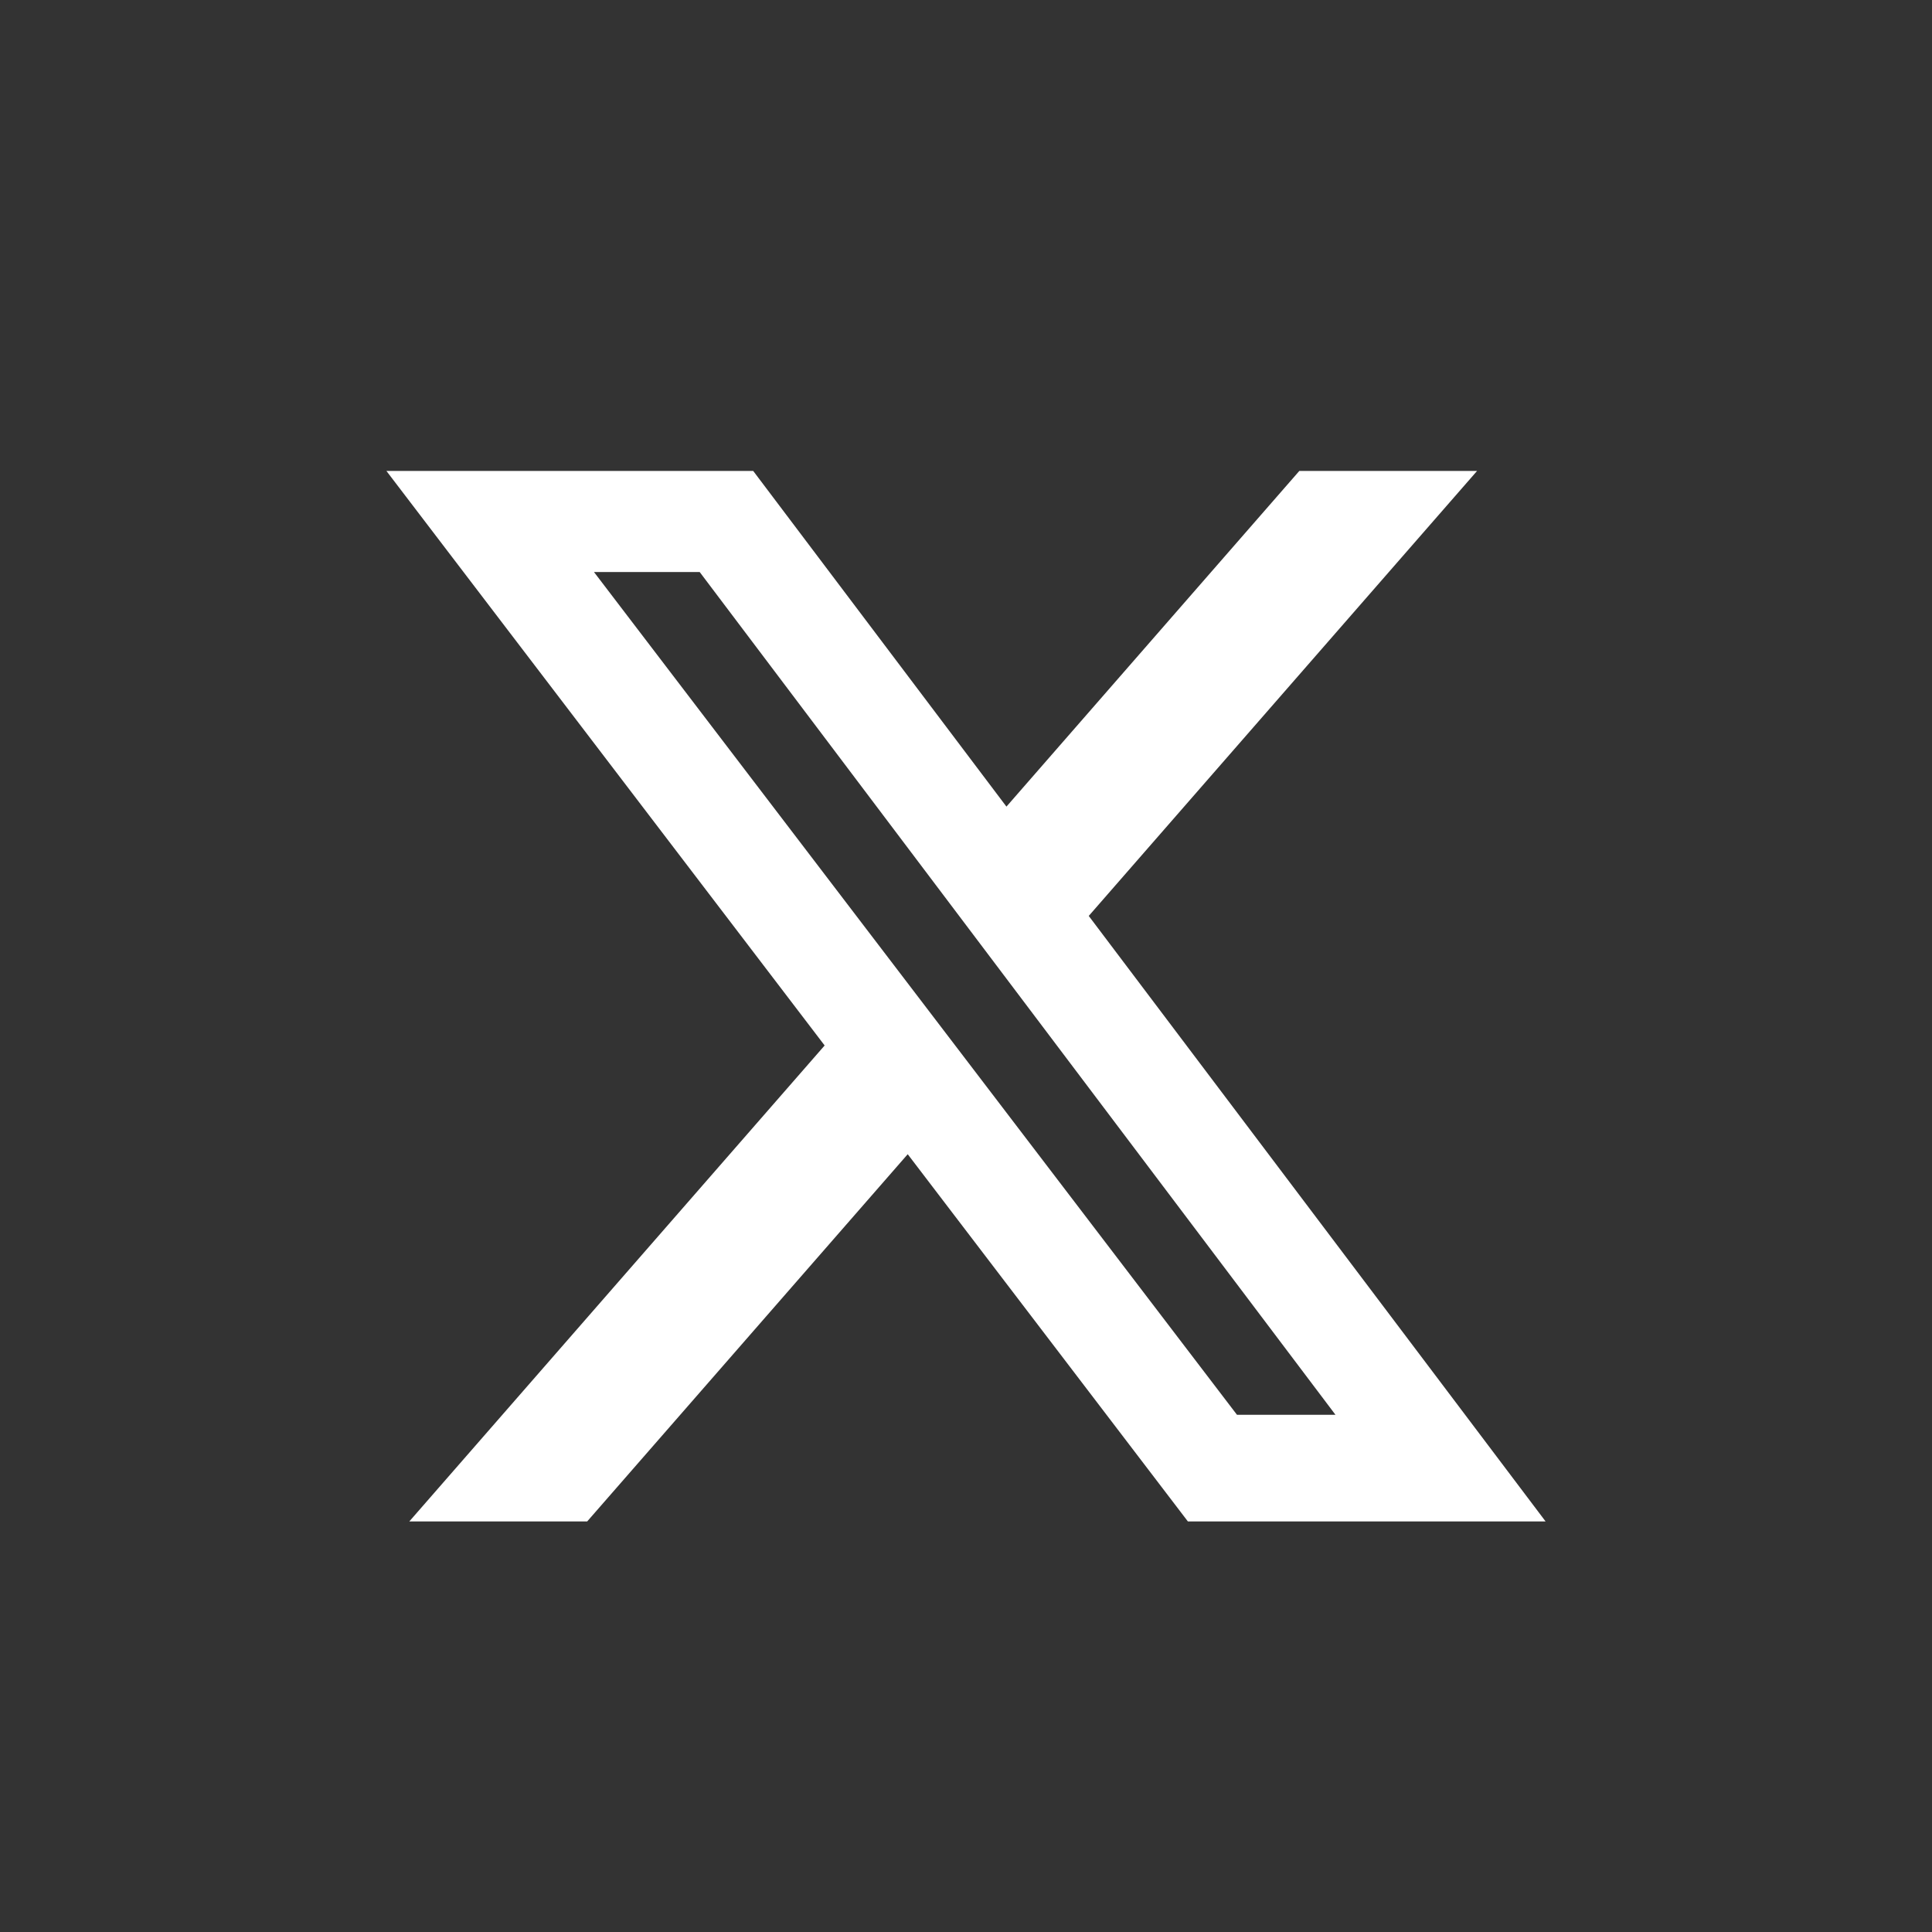 <svg width="60" height="60" viewBox="0 0 60 60" fill="none" xmlns="http://www.w3.org/2000/svg">
<rect x="0" y="0" width="60" height="60" fill="#333333" stroke="none"/>
<path d="M40.352 14.625H45.872L33.812 28.445L48 47.25H36.891L28.19 35.845L18.235 47.25H12.711L25.61 32.468L12 14.625H23.391L31.256 25.05L40.352 14.625ZM38.415 43.937H41.474L21.729 17.764H18.446L38.415 43.937Z" fill="white"/>
</svg>
